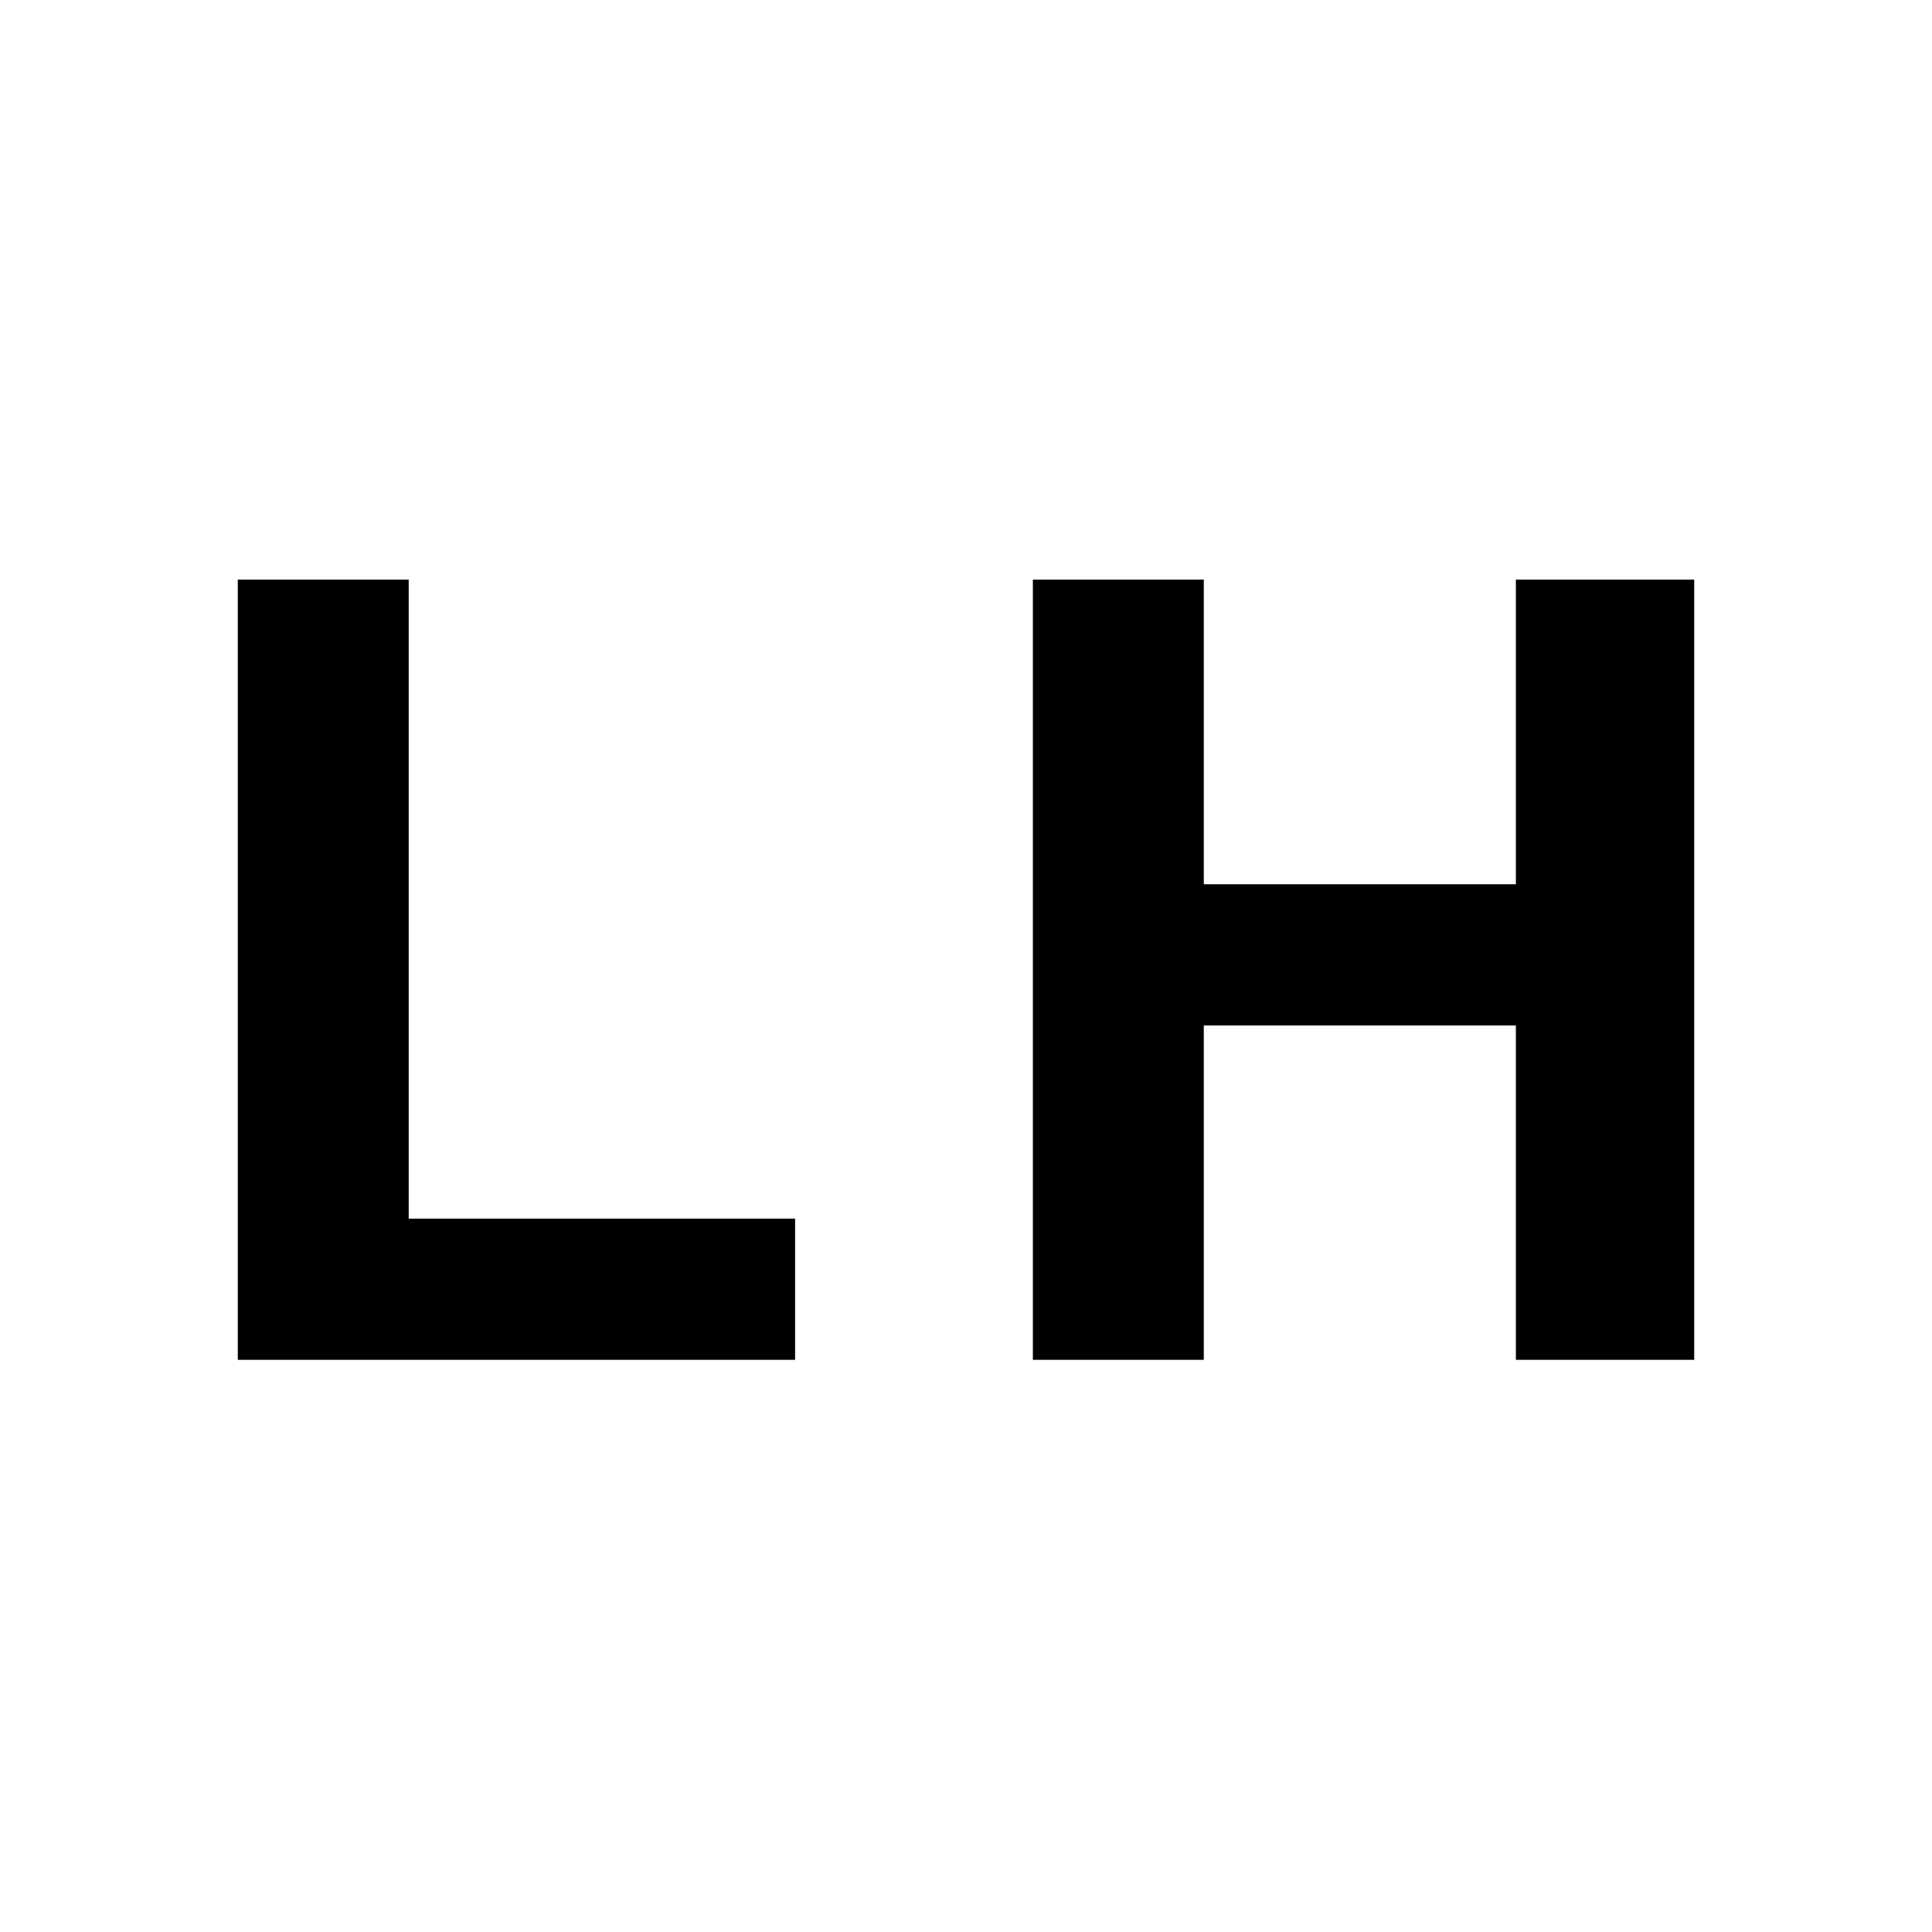 <?xml version="1.0" standalone="no"?>
<!DOCTYPE svg PUBLIC "-//W3C//DTD SVG 20010904//EN"
 "http://www.w3.org/TR/2001/REC-SVG-20010904/DTD/svg10.dtd">
<svg version="1.0" xmlns="http://www.w3.org/2000/svg"
 width="260pt" height="260pt" viewBox="0 0 260 260"
 preserveAspectRatio="xMidYMid meet">
<g transform="translate(0,260) scale(0.1,-0.1)"
fill="#000000" stroke="none">
<path d="M320 1295 l0 -525 375 0 375 0 0 95 0 95 -260 0 -260 0 0 430 0 430
-115 0 -115 0 0 -525z"/>
<path d="M1390 1295 l0 -525 115 0 115 0 0 225 0 225 210 0 210 0 0 -225 0
-225 120 0 120 0 0 525 0 525 -120 0 -120 0 0 -205 0 -205 -210 0 -210 0 0
205 0 205 -115 0 -115 0 0 -525z"/>
</g>
</svg>
